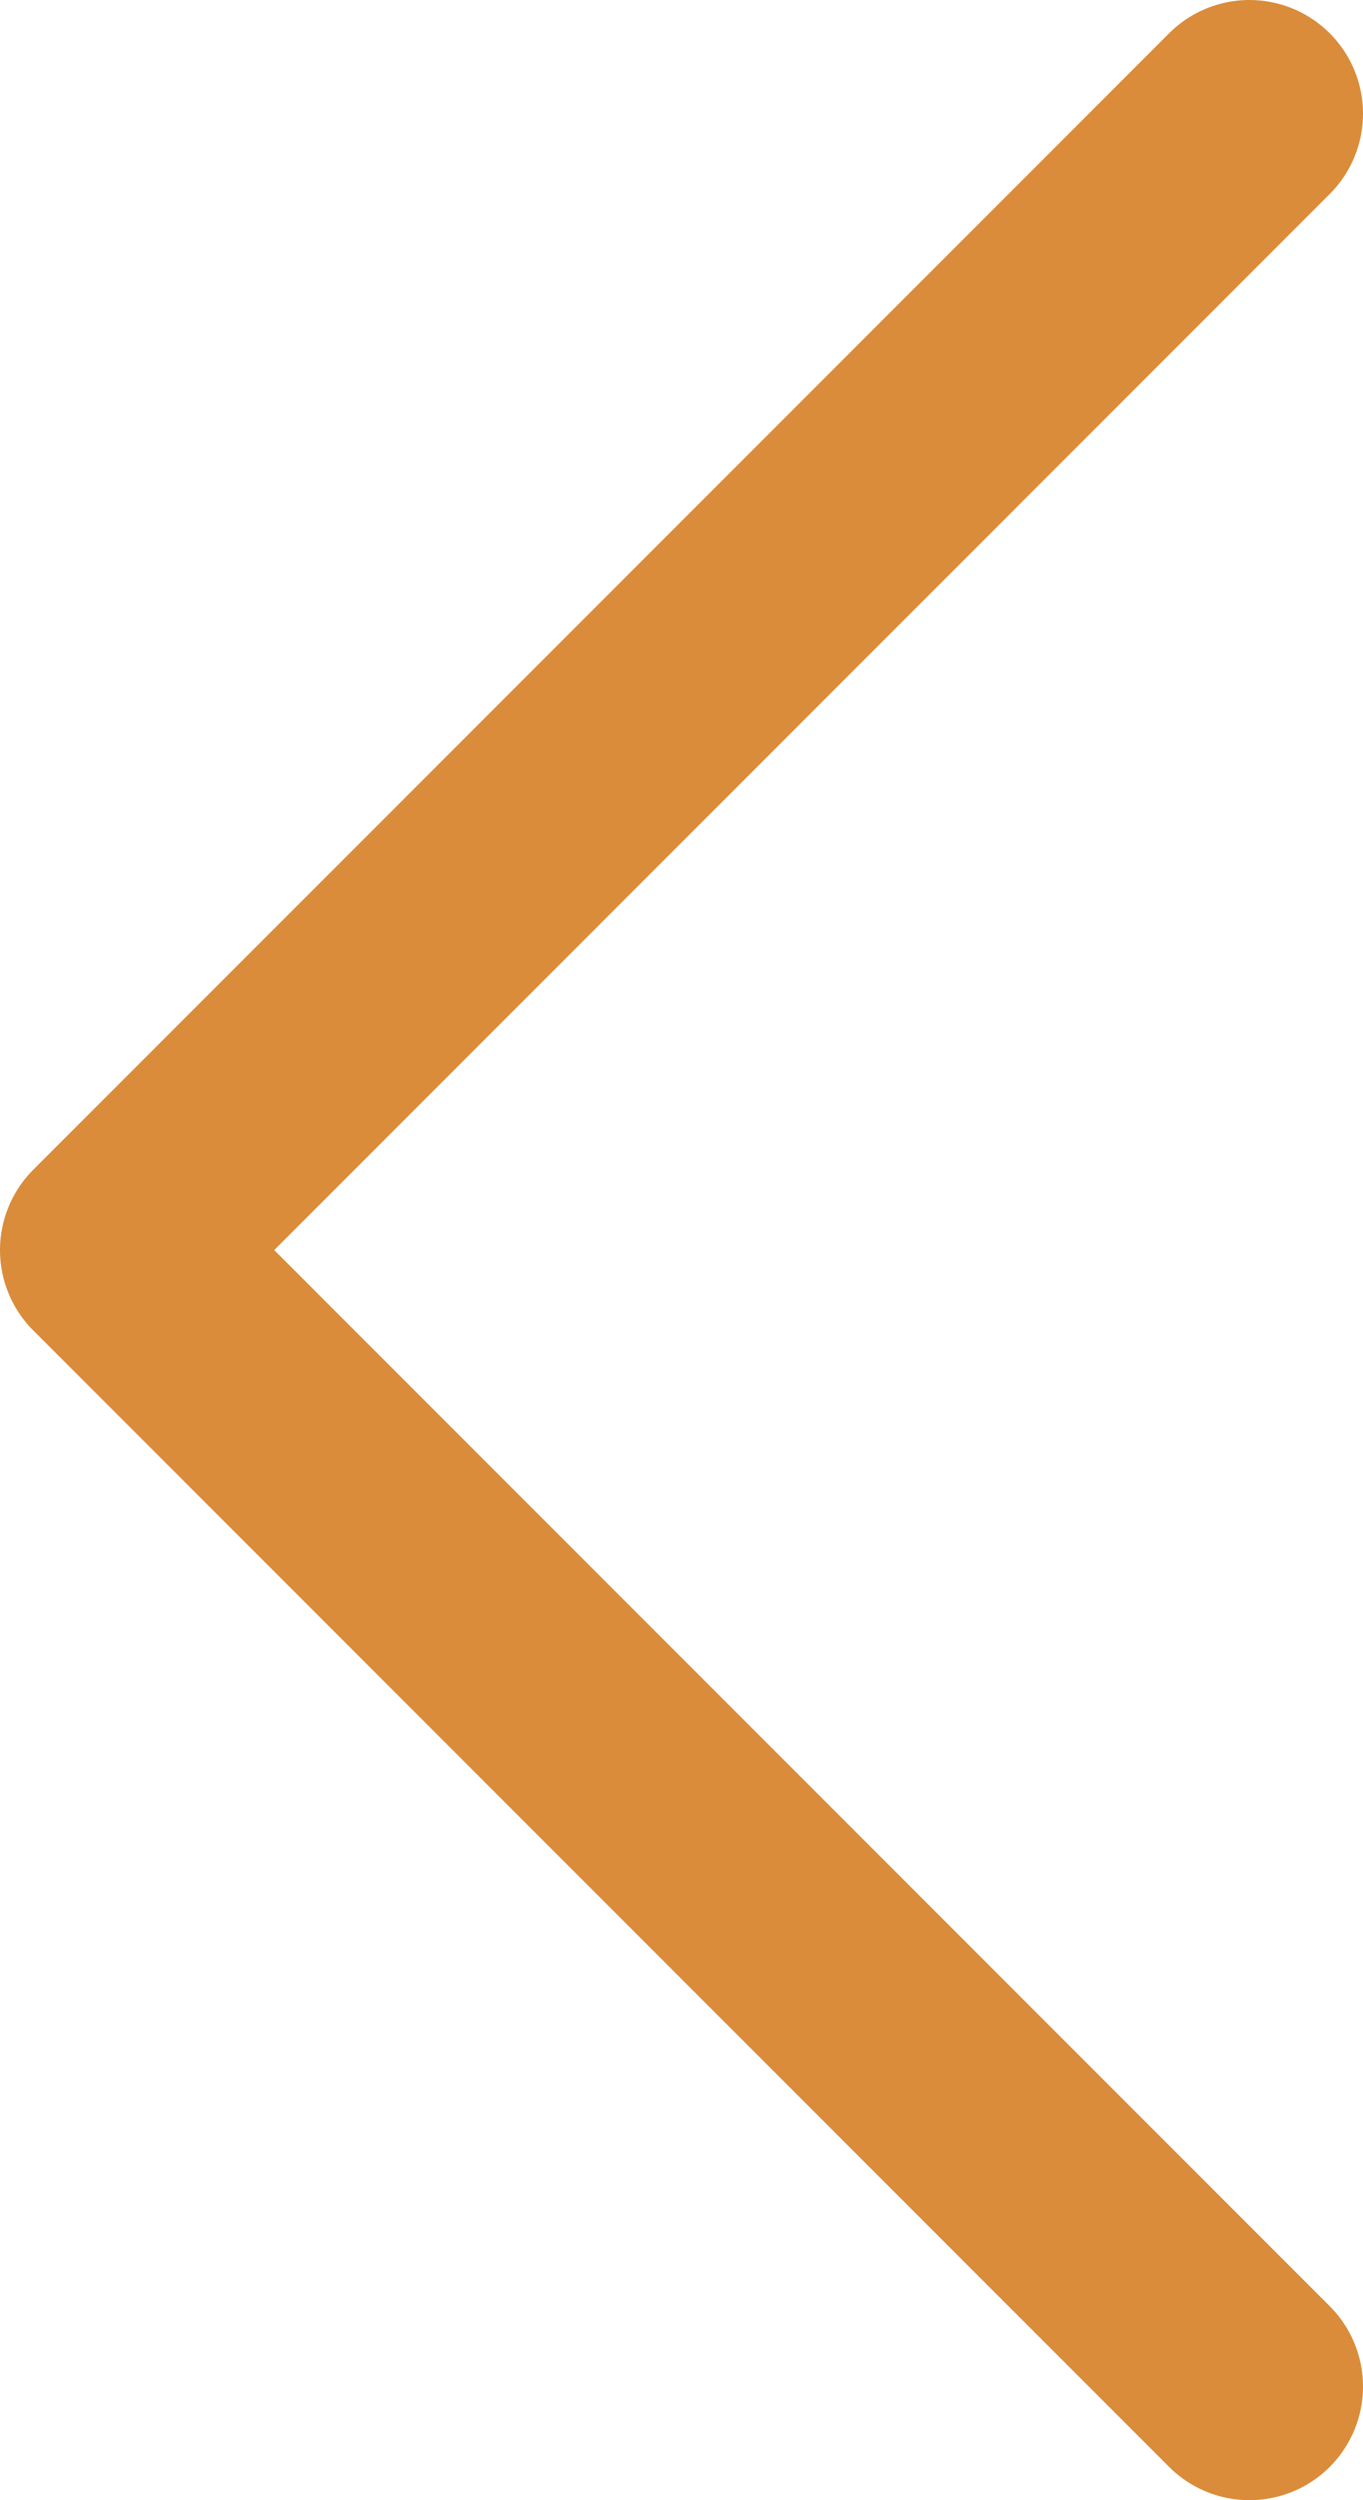 <?xml version="1.0" encoding="UTF-8"?> <svg xmlns="http://www.w3.org/2000/svg" width="12" height="22" viewBox="0 0 12 22" fill="none"> <path d="M11 1L1 11L11 21" stroke="#DA8C3A" stroke-width="2" stroke-linecap="round" stroke-linejoin="round"></path> </svg> 